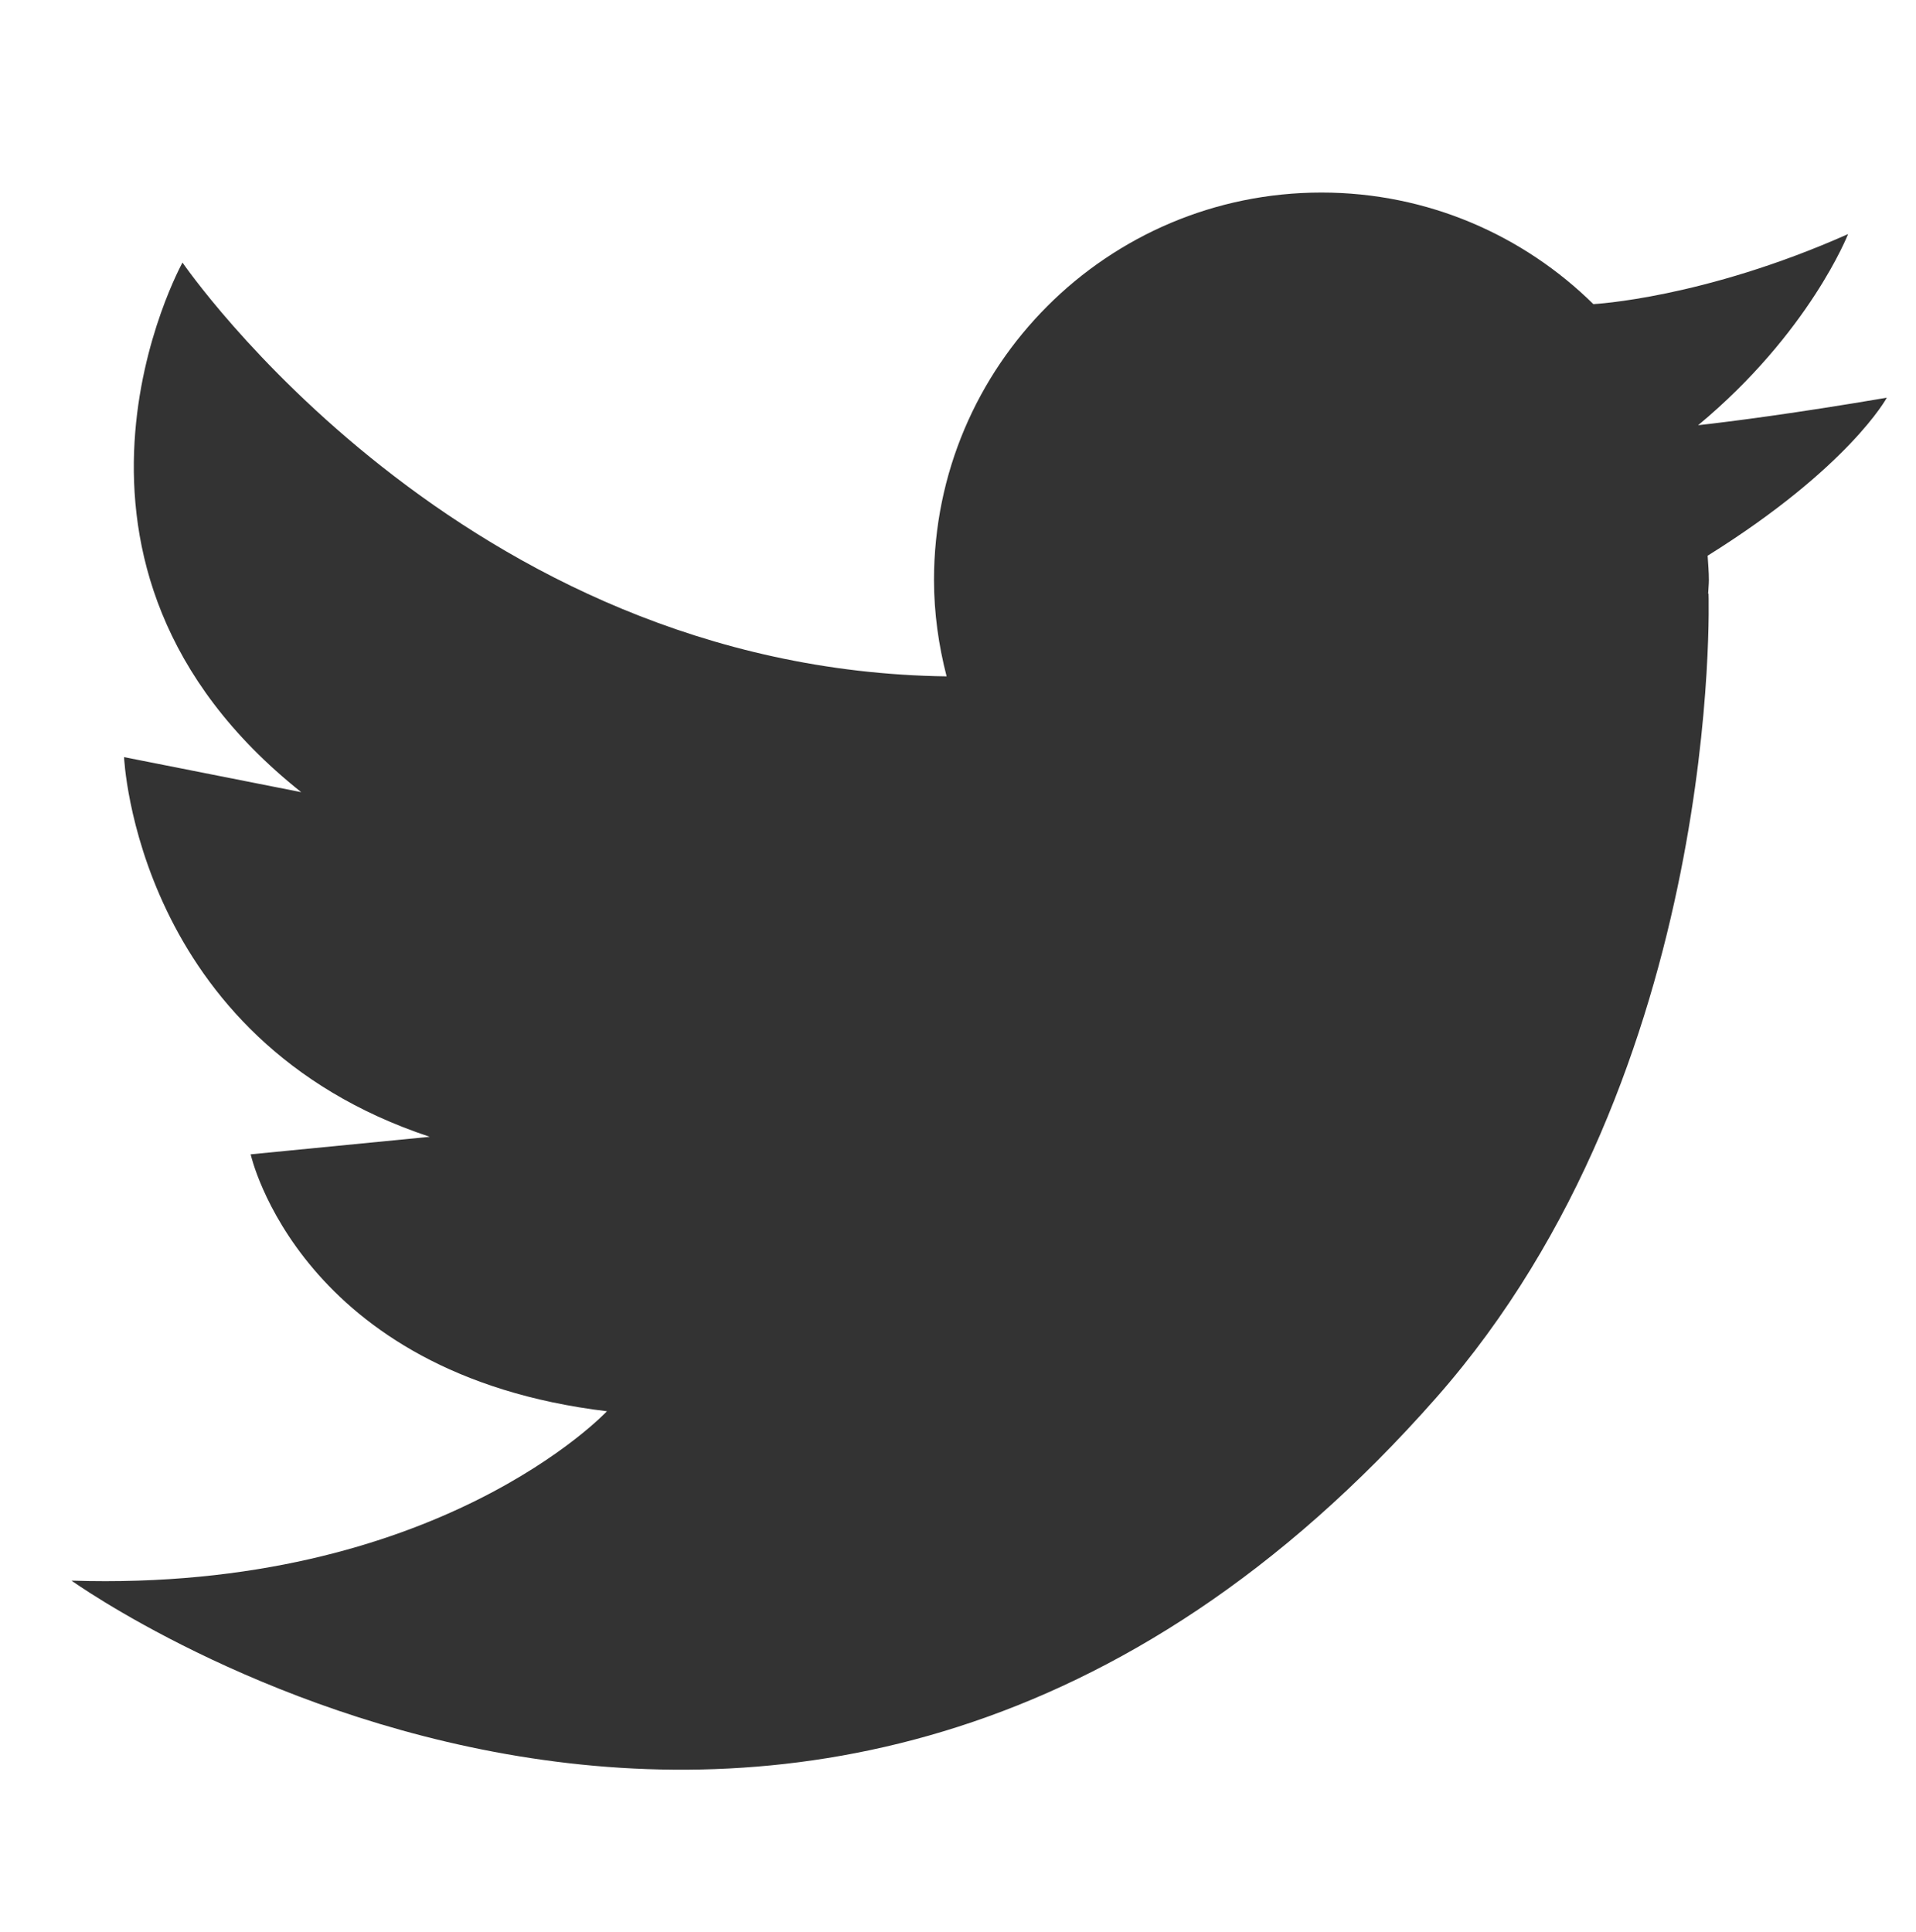 <?xml version="1.0" encoding="iso-8859-1"?>
<!-- Generator: Adobe Illustrator 15.0.0, SVG Export Plug-In . SVG Version: 6.00 Build 0)  -->
<!DOCTYPE svg PUBLIC "-//W3C//DTD SVG 1.1//EN" "http://www.w3.org/Graphics/SVG/1.1/DTD/svg11.dtd">
<svg version="1.1" id="&#x5716;&#x5C64;_1" xmlns="http://www.w3.org/2000/svg" xmlns:xlink="http://www.w3.org/1999/xlink" x="0px"
	 y="0px" width="40px" height="40.333px" viewBox="0 0 40 40.333" style="enable-background:new 0 0 40 40.333;"
	 xml:space="preserve">
<path style="fill:#333333;" d="M39.391,8.303c-1.91,0.326-3.242,0.496-3.94,0.575c2.327-1.932,3.131-3.991,3.131-3.991
	c-3.028,1.347-5.315,1.462-5.315,1.462l0.004,0.007c-1.461-1.443-3.468-2.336-5.683-2.336c-4.468,0-8.089,3.621-8.089,8.088
	c0,0.696,0.097,1.368,0.263,2.013C9.62,13.985,3.81,5.482,3.81,5.482s-3.496,6.301,2.479,11.057l-3.699-0.732
	c0,0,0.245,5.894,6.382,7.927l-3.739,0.366c0,0,1.017,4.592,7.438,5.364c0,0-3.536,3.78-11.178,3.536c0,0,15.395,11.048,28.492-3.82
	C36,22.35,35.669,12.395,35.669,12.395h-0.008c0.003-0.095,0.015-0.19,0.015-0.287c0-0.171-0.016-0.337-0.026-0.506
	C38.606,9.757,39.391,8.303,39.391,8.303"/>
</svg>
